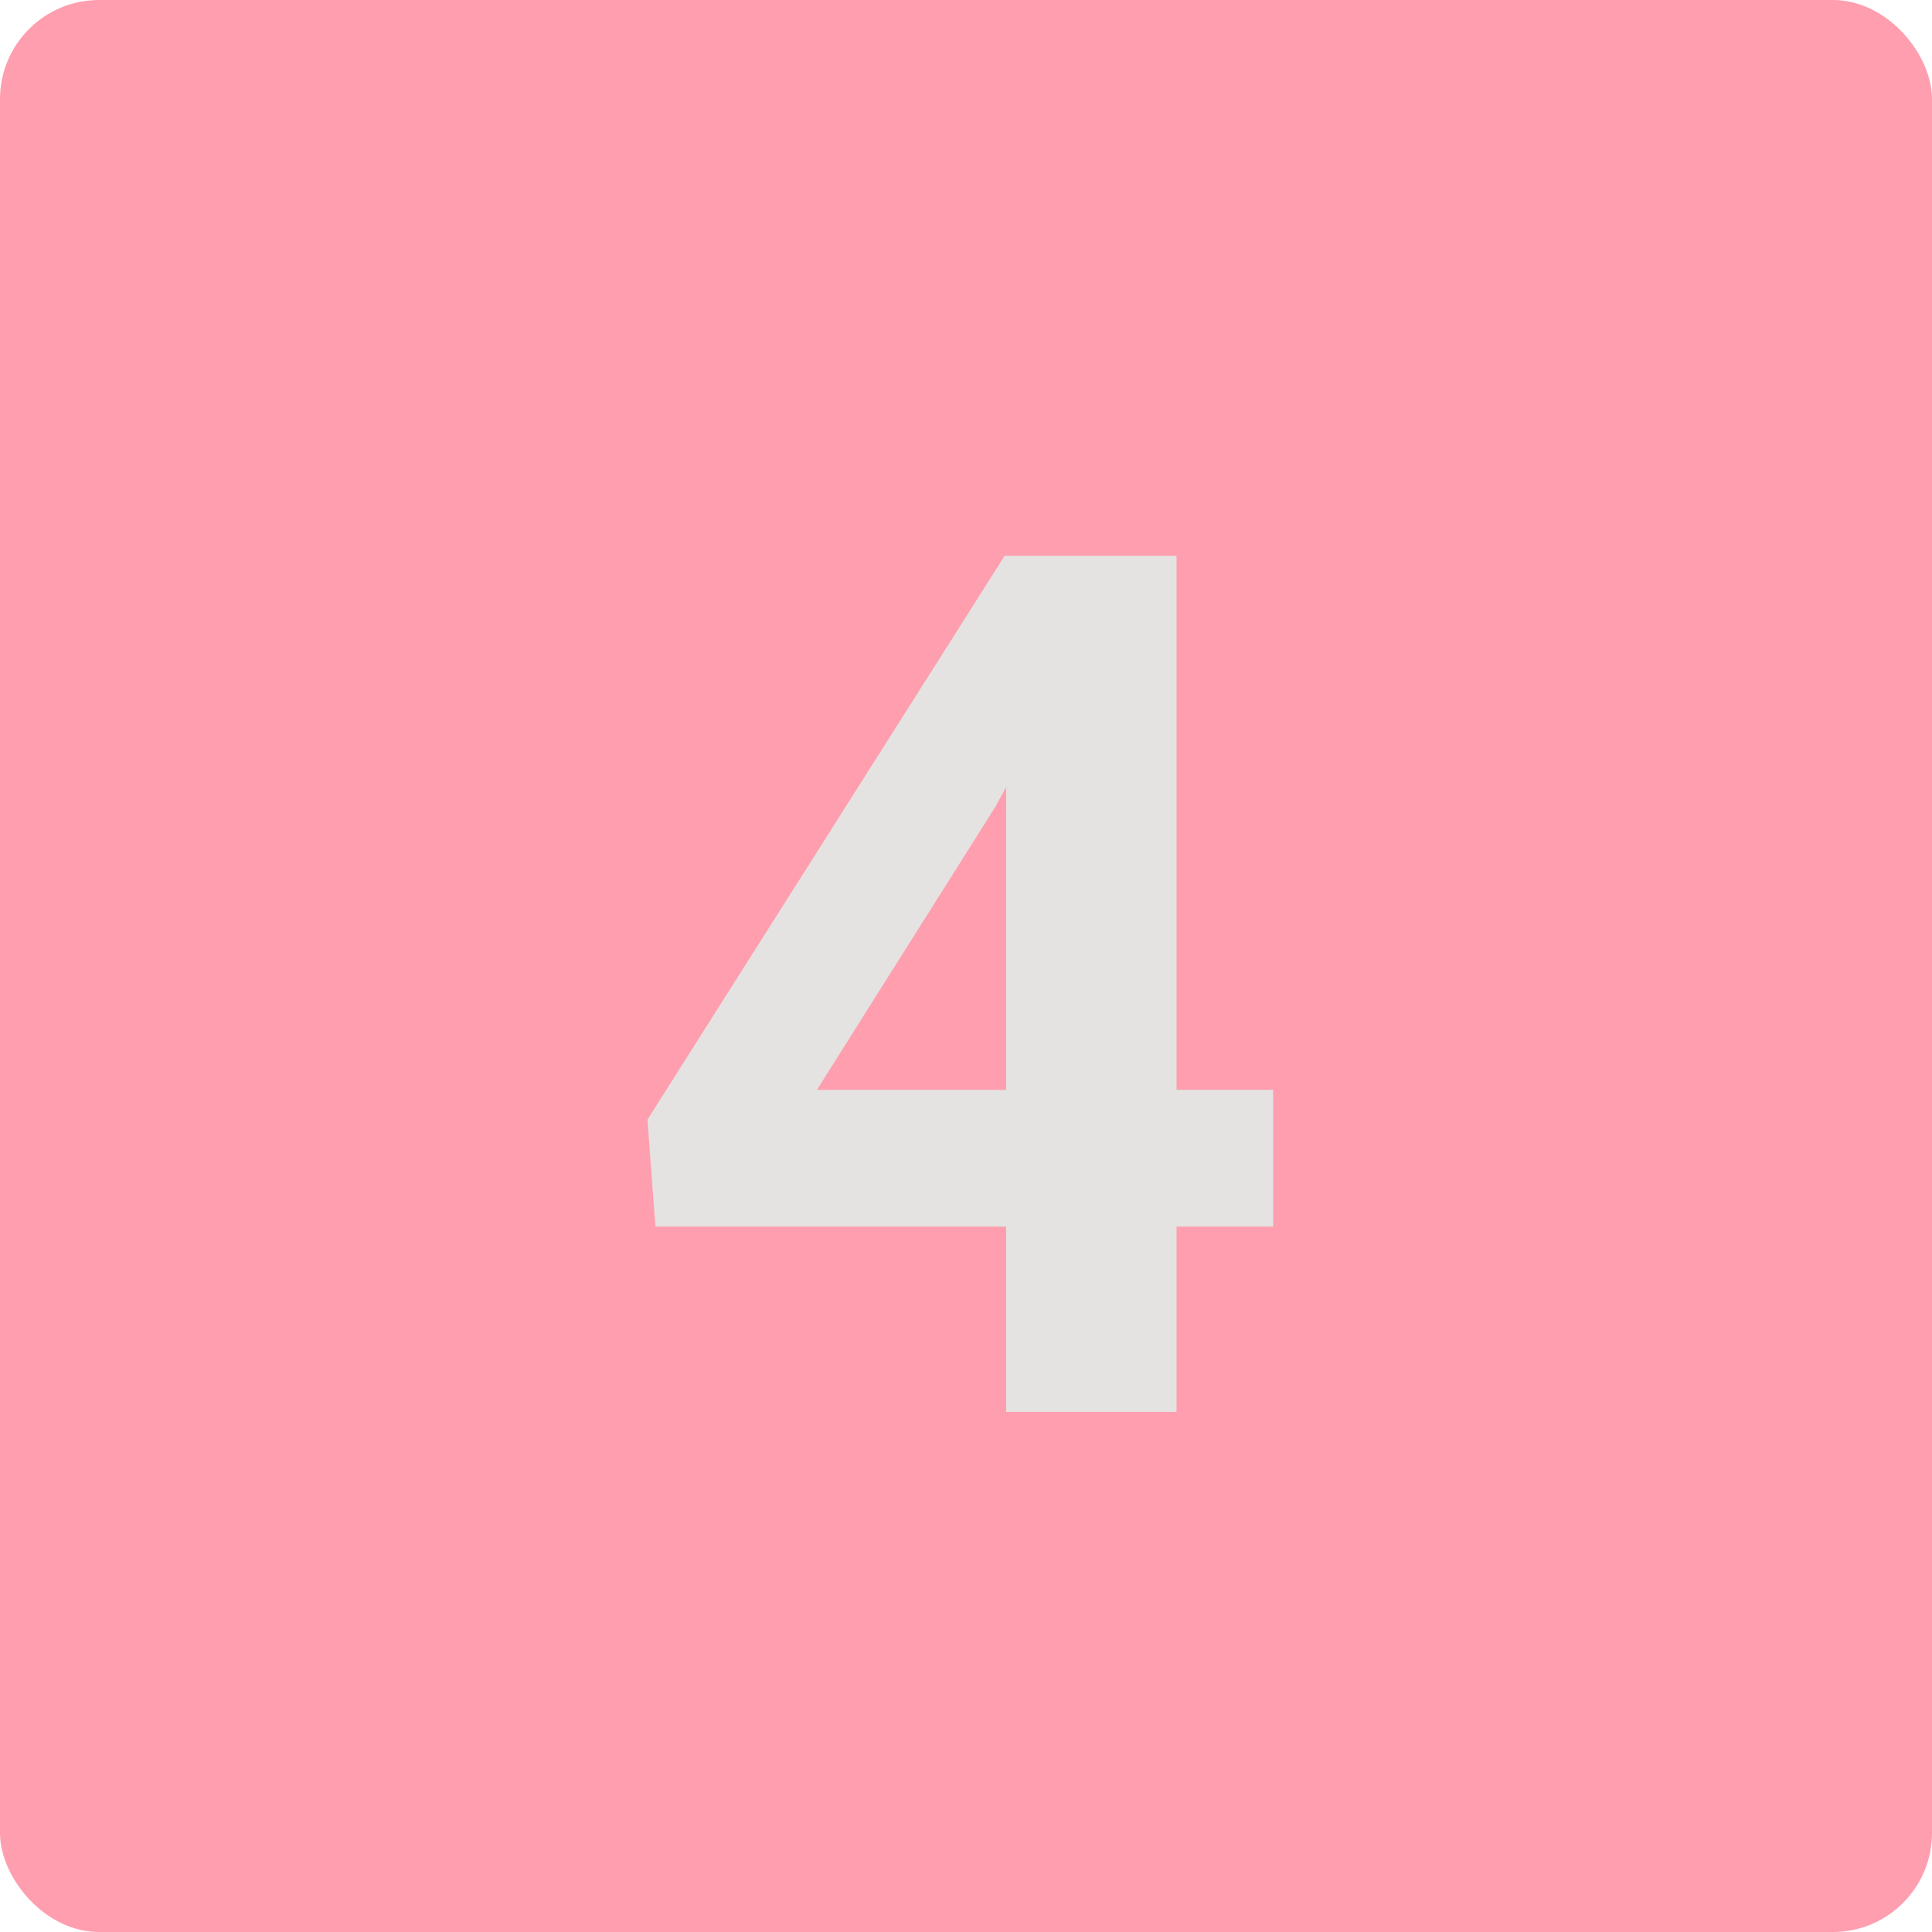<svg xmlns="http://www.w3.org/2000/svg" viewBox="0 0 39 39"><defs><style>.cls-1{fill:#ff9eae;}.cls-2{fill:#e4e3e1;}</style></defs><g id="レイヤー_2" data-name="レイヤー 2"><g id="デザイン"><rect class="cls-1" width="39" height="39" rx="2"/><path class="cls-2" d="M23.75,22H25.7v2.76H23.75V28.5H20.31V24.76H13.23l-.16-2.16,7.21-11.38h3.47Zm-7.26,0h3.82V15.89l-.22.4Z"/></g></g></svg>